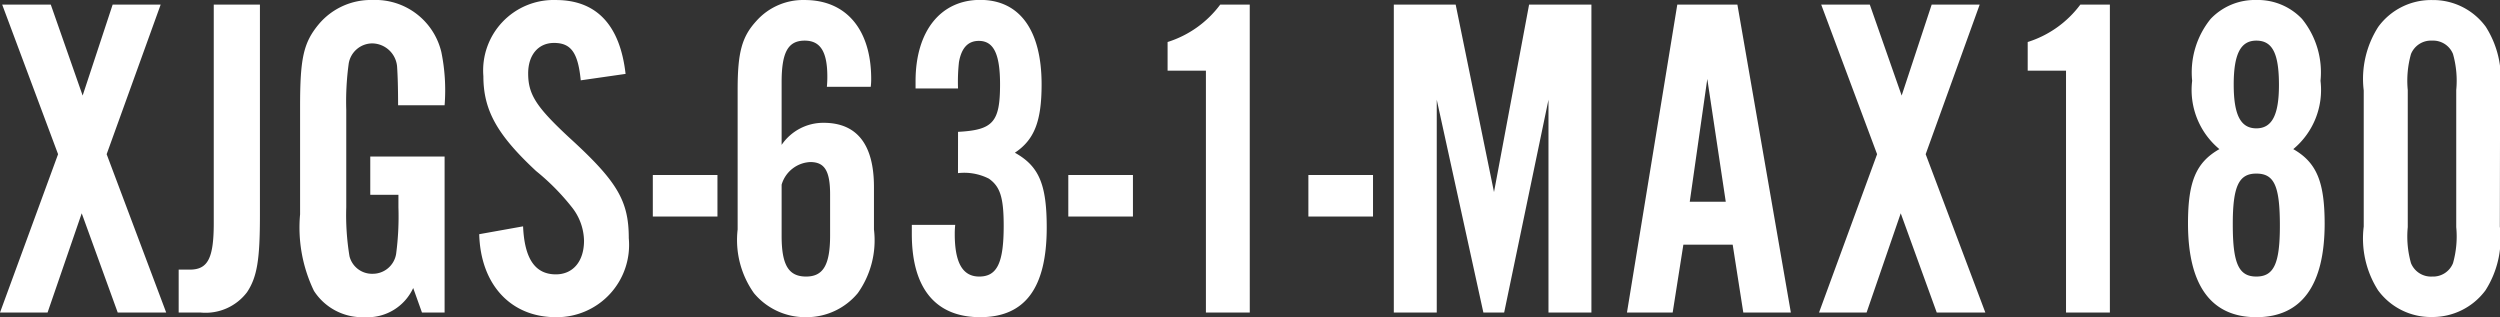 <svg xmlns="http://www.w3.org/2000/svg" width="102.885" height="13.053" viewBox="0 0 102.885 13.053"><rect x="0" y="0" width="102.885" height="13.053" fill="#333333" stroke="none"/><path d="M4.712-6.517l2.223-6.156H4.959L3.724-8.93,2.413-12.673h-2l2.3,6.156L.323,0H2.28L3.686-4.085,5.168,0H7.163ZM9.12-12.673v8.987c0,1.463-.247,1.919-.988,1.919H7.676V0h.912a2.139,2.139,0,0,0,1.9-.836c.418-.627.532-1.349.532-3.154v-8.683Zm9.5,6.251H15.561v1.577H16.72v.513a11.733,11.733,0,0,1-.095,1.919.973.973,0,0,1-.969.817.954.954,0,0,1-.95-.722,10.4,10.4,0,0,1-.133-2.014V-8.341a11.434,11.434,0,0,1,.1-1.9.987.987,0,0,1,.969-.836,1.041,1.041,0,0,1,1.026,1.007c.019.285.038.779.038,1.539H18.62a7.825,7.825,0,0,0-.133-2.185,2.791,2.791,0,0,0-2.831-2.147,2.8,2.8,0,0,0-2.223,1.007c-.627.76-.76,1.406-.76,3.382v4.427a6,6,0,0,0,.57,3.154A2.367,2.367,0,0,0,15.333.19a2.067,2.067,0,0,0,1.995-1.2L17.689,0h.931Zm7.448-3.4c-.228-2.014-1.2-3.04-2.869-3.04a2.9,2.9,0,0,0-2.983,3.135c0,1.406.57,2.413,2.166,3.9a9.422,9.422,0,0,1,1.482,1.5,2.283,2.283,0,0,1,.494,1.368c0,.855-.456,1.387-1.159,1.387-.855,0-1.292-.646-1.349-1.976l-1.805.323C20.1-1.159,21.337.19,23.2.19a2.973,2.973,0,0,0,3-3.249C26.2-4.6,25.726-5.4,23.75-7.2,22.4-8.455,22.059-8.968,22.059-9.842c0-.76.418-1.254,1.064-1.254.7,0,.988.4,1.1,1.539Zm3.781,4.161h-2.66v1.71h2.66Zm6.308-3.629a2.48,2.48,0,0,0,.019-.323c0-2.033-1.026-3.249-2.736-3.249a2.575,2.575,0,0,0-2,.874c-.589.646-.76,1.292-.76,2.812V-3.42A3.781,3.781,0,0,0,31.35-.8,2.746,2.746,0,0,0,33.5.19,2.736,2.736,0,0,0,35.625-.8,3.75,3.75,0,0,0,36.29-3.42V-5.168c0-1.748-.7-2.641-2.071-2.641A2.073,2.073,0,0,0,32.49-6.9V-9.481c0-1.235.266-1.71.95-1.71.646,0,.931.456.931,1.482a4.052,4.052,0,0,1-.019.418ZM32.49-5.263a1.291,1.291,0,0,1,1.178-.931c.589,0,.817.361.817,1.33v1.691c0,1.216-.285,1.691-.988,1.691-.722,0-1.007-.475-1.007-1.672Zm7.258-.475a2.241,2.241,0,0,1,1.273.228c.456.323.608.76.608,1.938,0,1.52-.266,2.09-1.007,2.09-.684,0-1.007-.57-1.007-1.748a3.45,3.45,0,0,1,.019-.38H37.848v.38c0,2.223.969,3.42,2.812,3.42S43.4-1.007,43.4-3.5c0-1.786-.323-2.527-1.311-3.078.8-.532,1.1-1.292,1.1-2.812,0-2.242-.912-3.477-2.527-3.477-1.634,0-2.66,1.292-2.66,3.344v.3h1.748a7.41,7.41,0,0,1,.038-1.083c.1-.57.361-.874.817-.874.608,0,.874.532.874,1.786,0,1.558-.285,1.881-1.729,1.957Zm7.2.076h-2.66v1.71h2.66Zm4.807-7.011H50.54a4.311,4.311,0,0,1-2.166,1.539v1.178h1.577V0h1.805Zm5.073,7.011h-2.66v1.71h2.66ZM65.816,0V-12.673H63.251L61.807-4.959,60.23-12.673H57.684V0h1.767V-8.759L61.37,0h.855l1.824-8.759V0ZM71.63-2.793,72.067,0h1.957l-2.2-12.673H69.35L67.279,0H69.16L69.6-2.793ZM71.345-4.56H69.863l.722-5.054Zm8.227-1.957,2.223-6.156H79.819L78.584-8.93l-1.311-3.743h-2l2.3,6.156L75.183,0H77.14l1.406-4.085L80.028,0h2Zm7.581-6.156H85.937a4.311,4.311,0,0,1-2.166,1.539v1.178h1.577V0h1.805ZM94.7-6.726a3.163,3.163,0,0,0,1.121-2.812,3.493,3.493,0,0,0-.76-2.546,2.507,2.507,0,0,0-1.881-.779,2.507,2.507,0,0,0-1.881.779,3.493,3.493,0,0,0-.76,2.546,3.163,3.163,0,0,0,1.121,2.812c-.969.551-1.292,1.349-1.292,3.059,0,2.546.95,3.857,2.812,3.857s2.812-1.311,2.812-3.857C95.988-5.377,95.665-6.175,94.7-6.726Zm-1.52-4.465c.665,0,.931.532.931,1.824,0,1.235-.285,1.786-.931,1.786s-.931-.551-.931-1.8S92.53-11.191,93.176-11.191Zm0,5.472c.741,0,.969.513.969,2.147,0,1.558-.247,2.09-.969,2.09s-.969-.532-.969-2.128C92.207-5.187,92.454-5.719,93.176-5.719Zm10.032-3.42a3.965,3.965,0,0,0-.589-2.622,2.683,2.683,0,0,0-2.2-1.1,2.693,2.693,0,0,0-2.223,1.1A3.965,3.965,0,0,0,97.6-9.139v5.6a3.965,3.965,0,0,0,.589,2.622,2.693,2.693,0,0,0,2.223,1.1,2.709,2.709,0,0,0,2.2-1.1,3.965,3.965,0,0,0,.589-2.622Zm-3.8-.019a4.038,4.038,0,0,1,.133-1.482.888.888,0,0,1,.874-.551.88.88,0,0,1,.855.551,4.038,4.038,0,0,1,.133,1.482v5.643a4.038,4.038,0,0,1-.133,1.482.88.88,0,0,1-.855.551.888.888,0,0,1-.874-.551,4.038,4.038,0,0,1-.133-1.482Z" transform="translate(-0.323 12.863)" fill="#fff"/></svg>